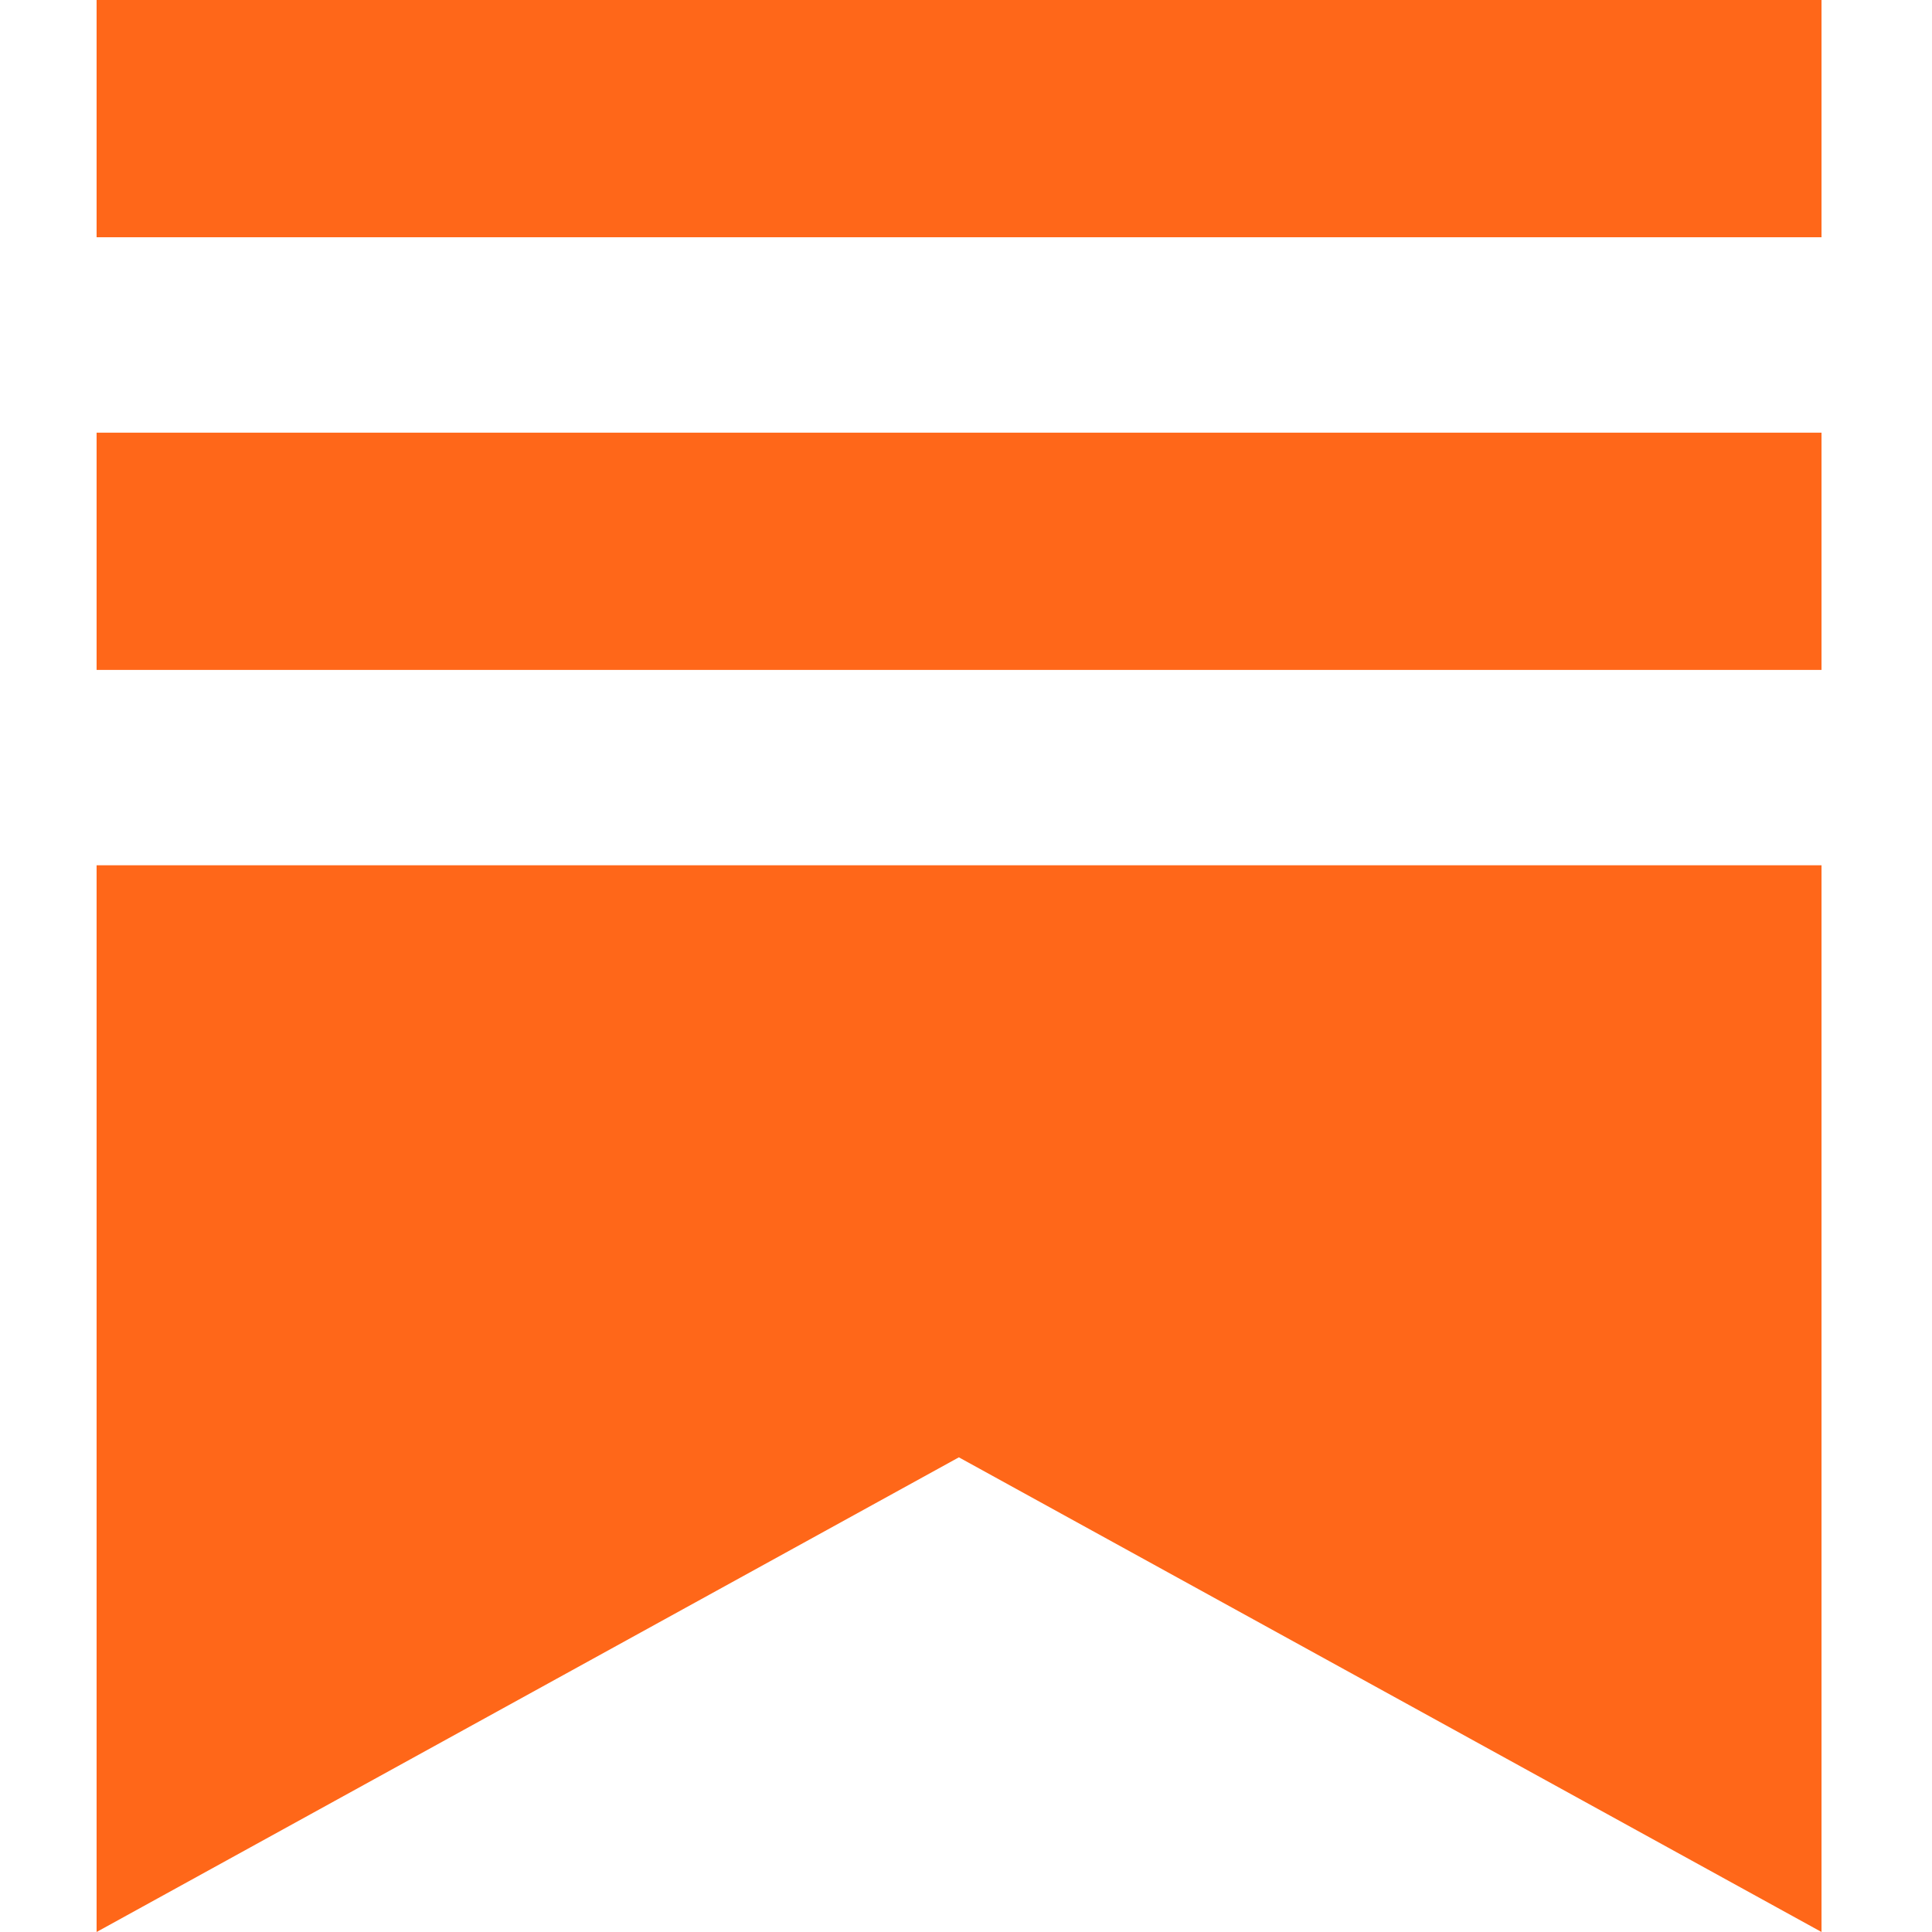 <svg width="16" height="16" viewBox="0 0 16 16" fill="none" xmlns="http://www.w3.org/2000/svg">
<g clip-path="url(#clip0_683_1120)">
<path fill-rule="evenodd" clip-rule="evenodd" d="M0.8 0H15.085V1.965H0.8V0ZM0.8 7.166H15.085V16L7.941 12.069L0.8 16V7.166ZM0.8 3.583H15.085V5.548H0.8V3.583Z" fill="#FF6719"/>
</g>
<defs>
<clipPath id="clip0_683_1120">
<rect width="14.286" height="16" fill="white" transform="translate(0.8)"/>
</clipPath>
</defs>
</svg>
